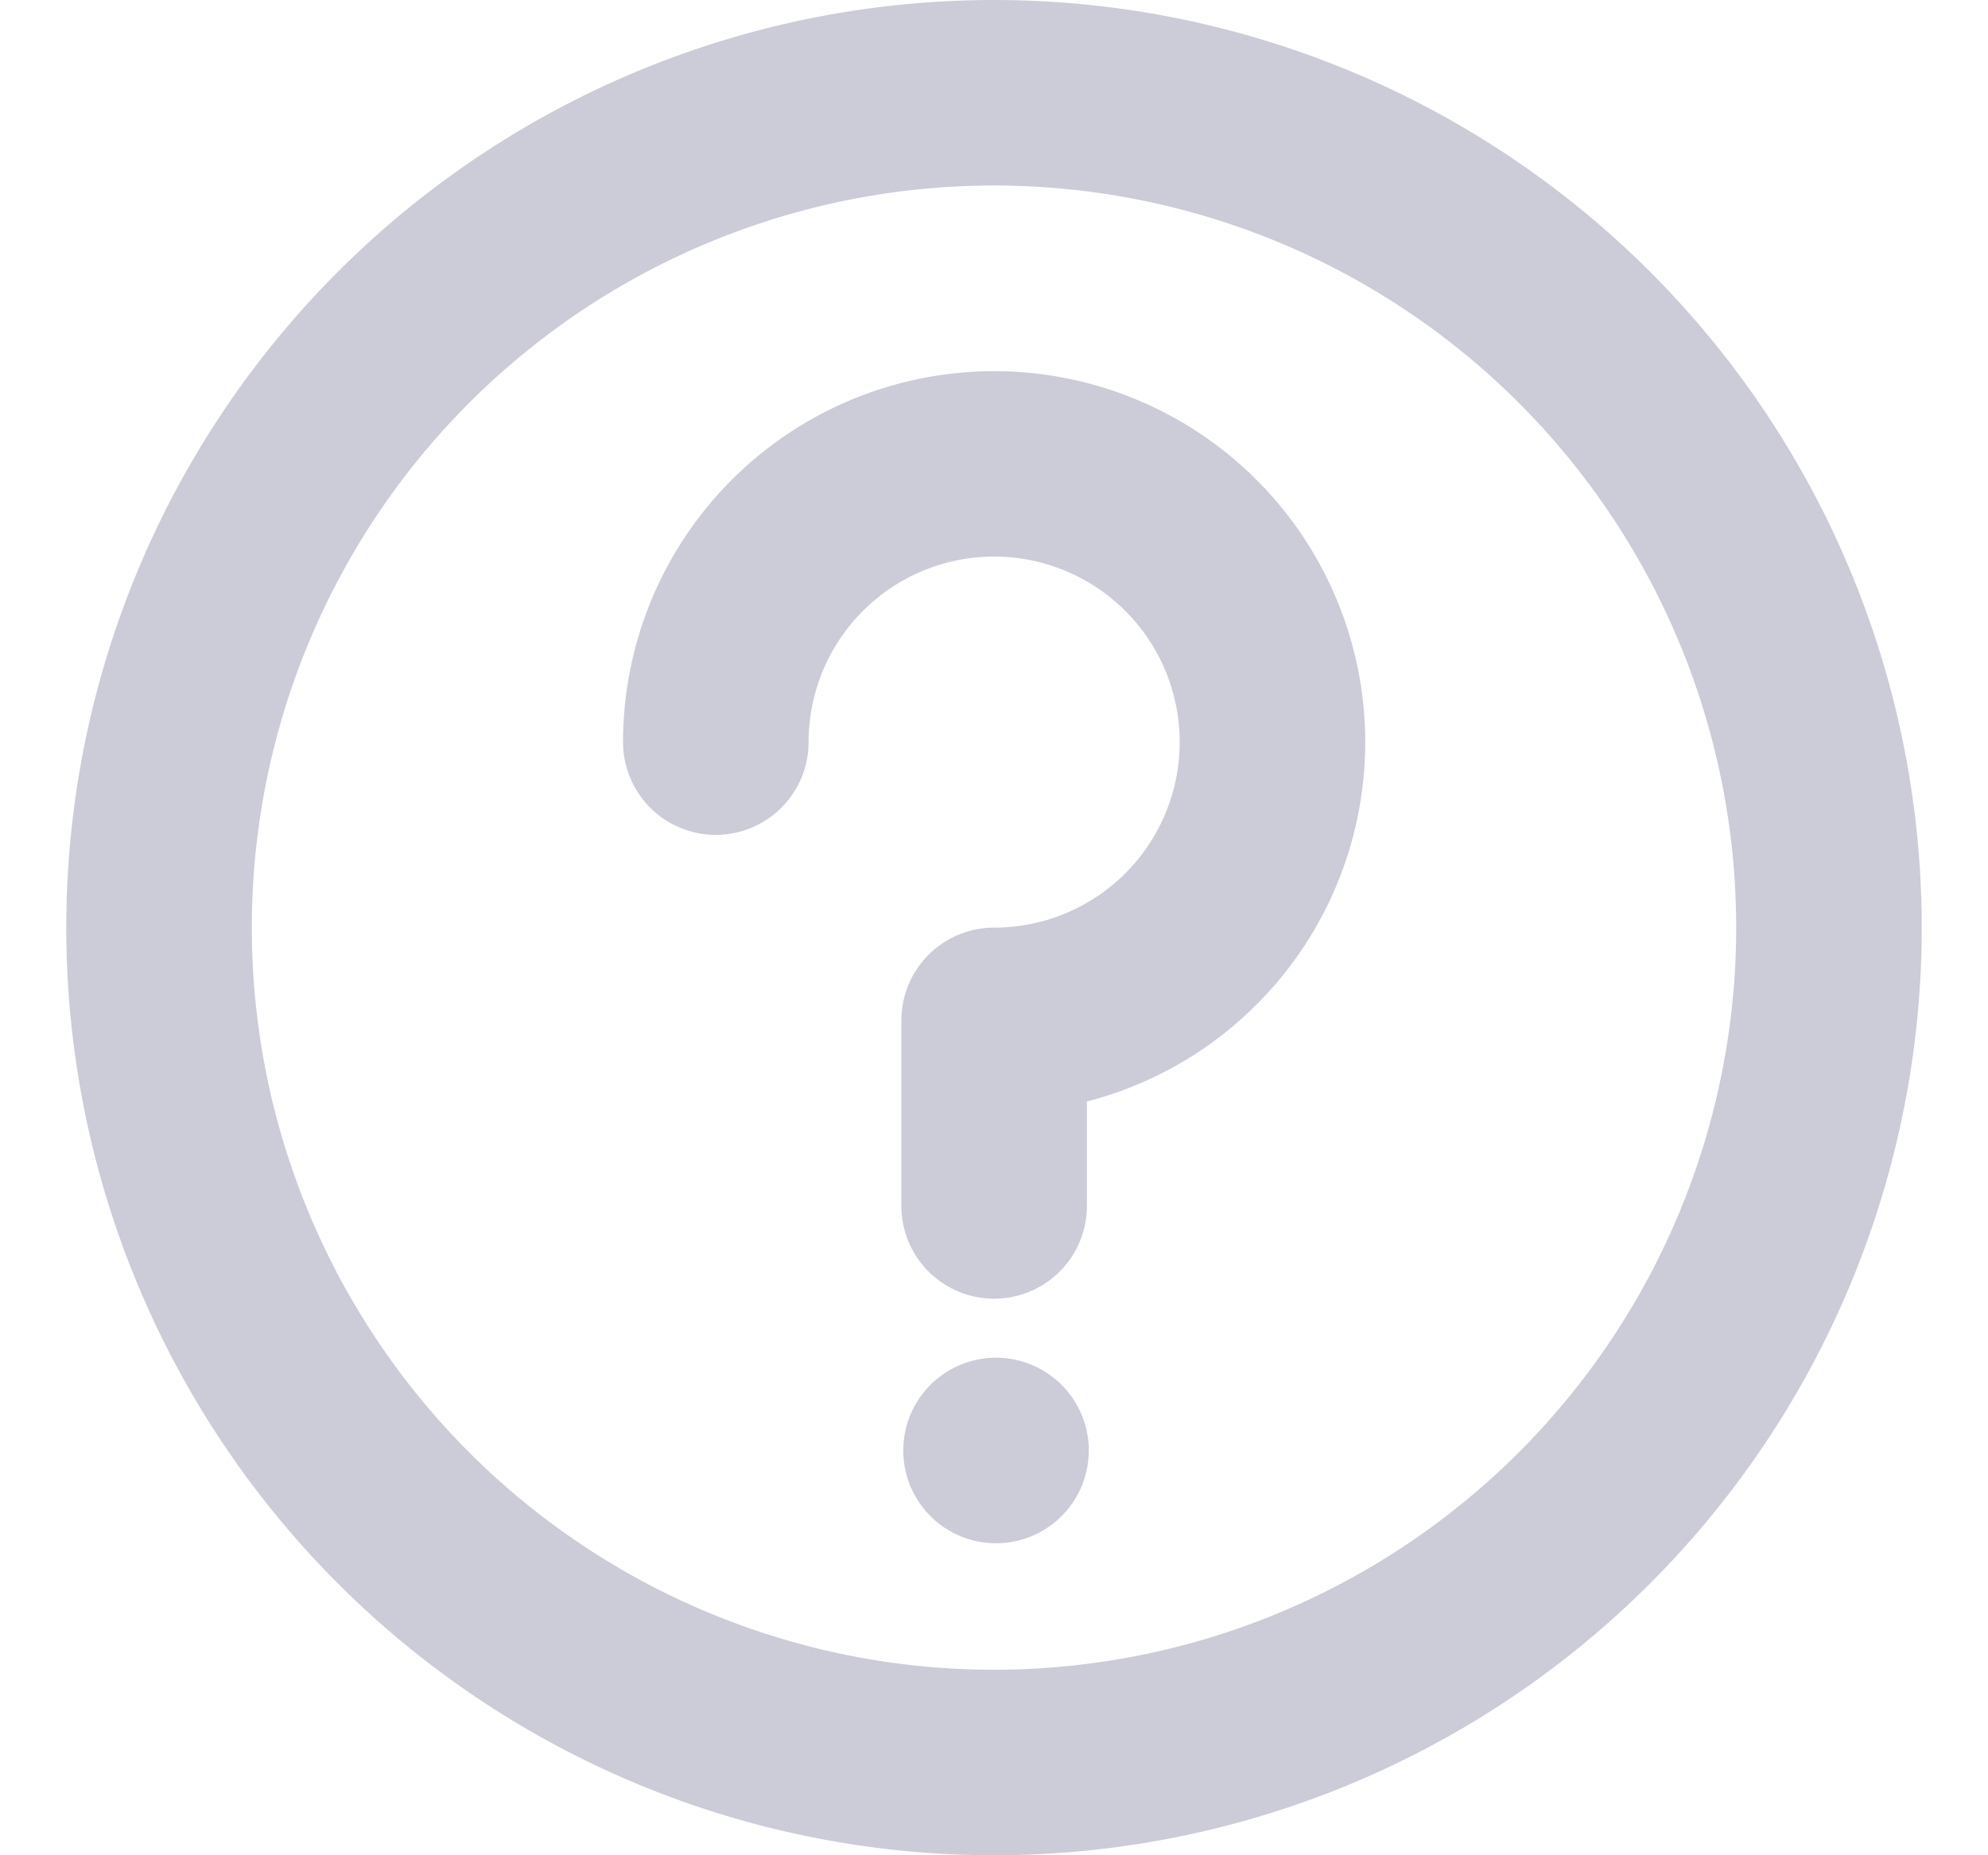 <svg xmlns="http://www.w3.org/2000/svg" width="15" height="14" fill="none"><path fill-rule="evenodd" clip-rule="evenodd" d="M.5 7a7 7 0 1014 0 7 7 0 00-14 0zm12.6 0A5.6 5.6 0 111.9 7a5.6 5.6 0 0111.2 0zM8.201 8.312V9.1a.7.7 0 11-1.4 0V7.7a.7.7 0 01.7-.7 1.4 1.4 0 10-1.4-1.4.7.7 0 11-1.4 0 2.8 2.8 0 113.5 2.712zM6.895 11.27a.7.7 0 101.211-.7.7.7 0 00-1.211.7z" fill="#CCCCD8"/></svg>